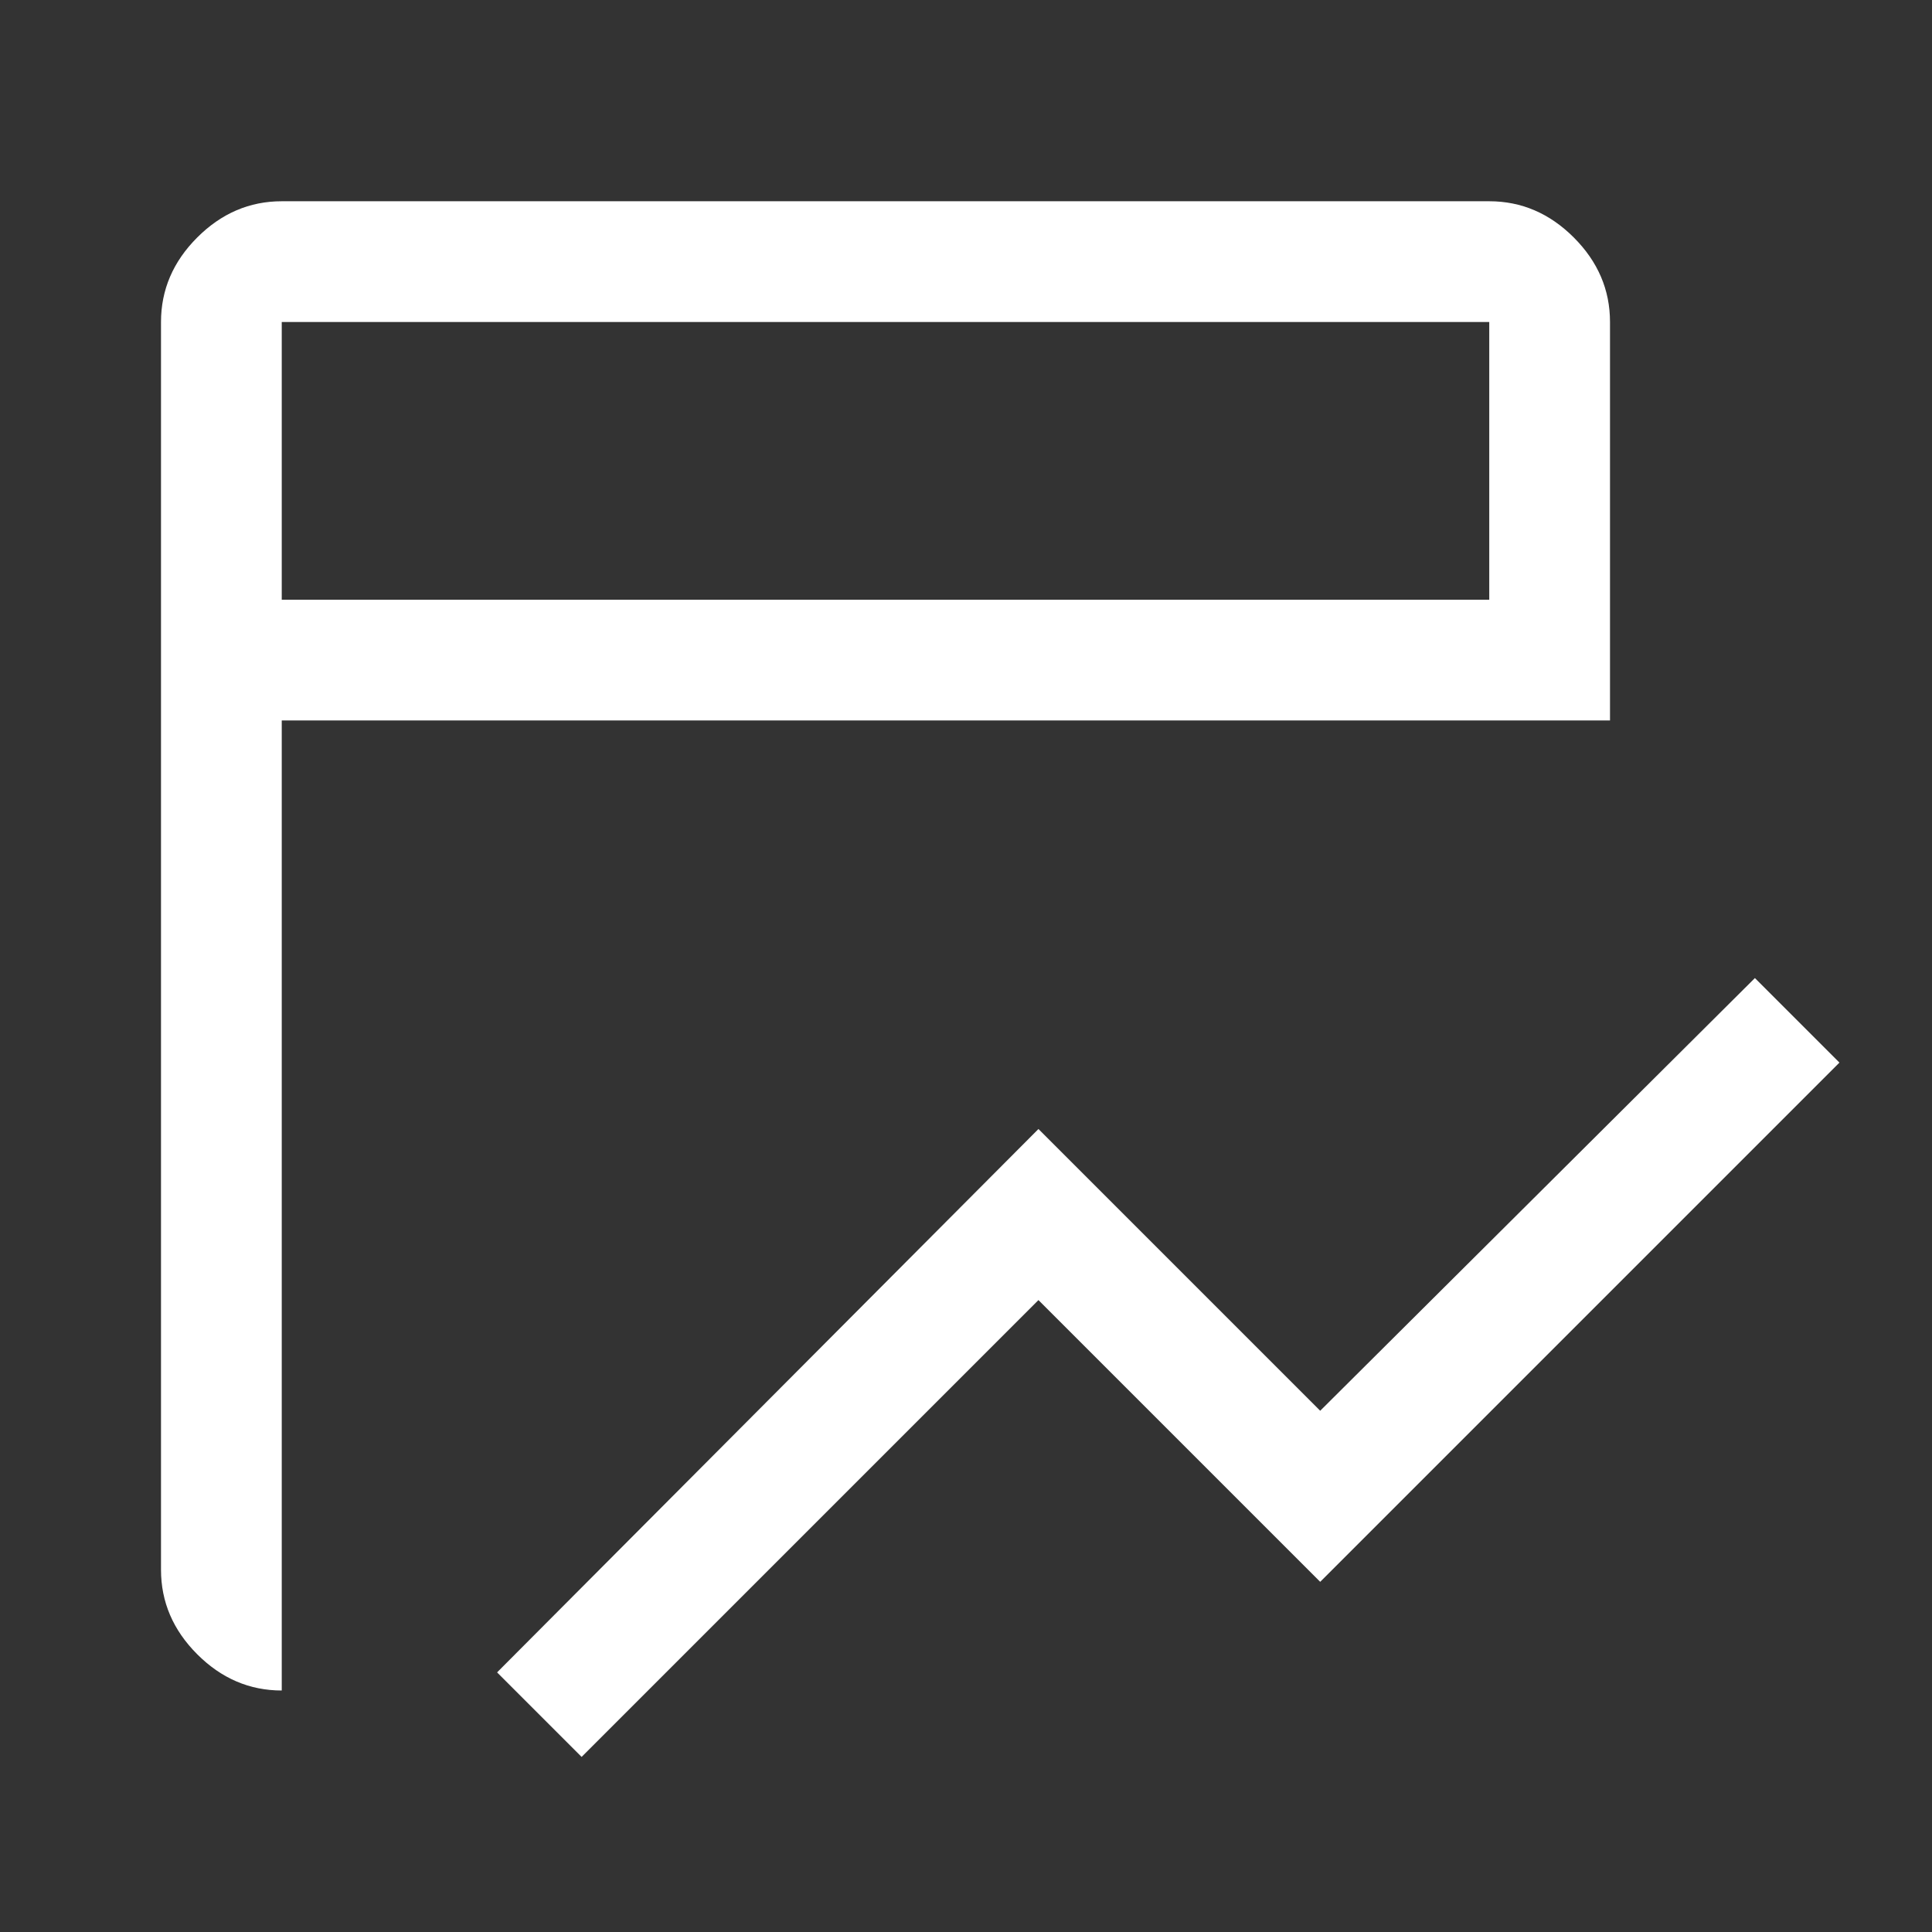 <svg xmlns="http://www.w3.org/2000/svg" height="100" viewBox="0 -960 960 960" width="100">
<rect x="0" y="-960" width="960" height="960" fill="#333333" stroke="none"/>
<style>
.colors{ fill: #ffffff; }
</style>
<path class="colors" d="m289-87-42-42 269-270 140 140 216-215 42 42-258 258-140-140L289-87Zm-149-33q-24 0-42-18t-18-42v-620q0-24 18-42t42-18h600q24 0 42 18t18 42v198H140v482Zm0-542h600v-138H140v138Zm0 0v-138 138Z"/></svg>